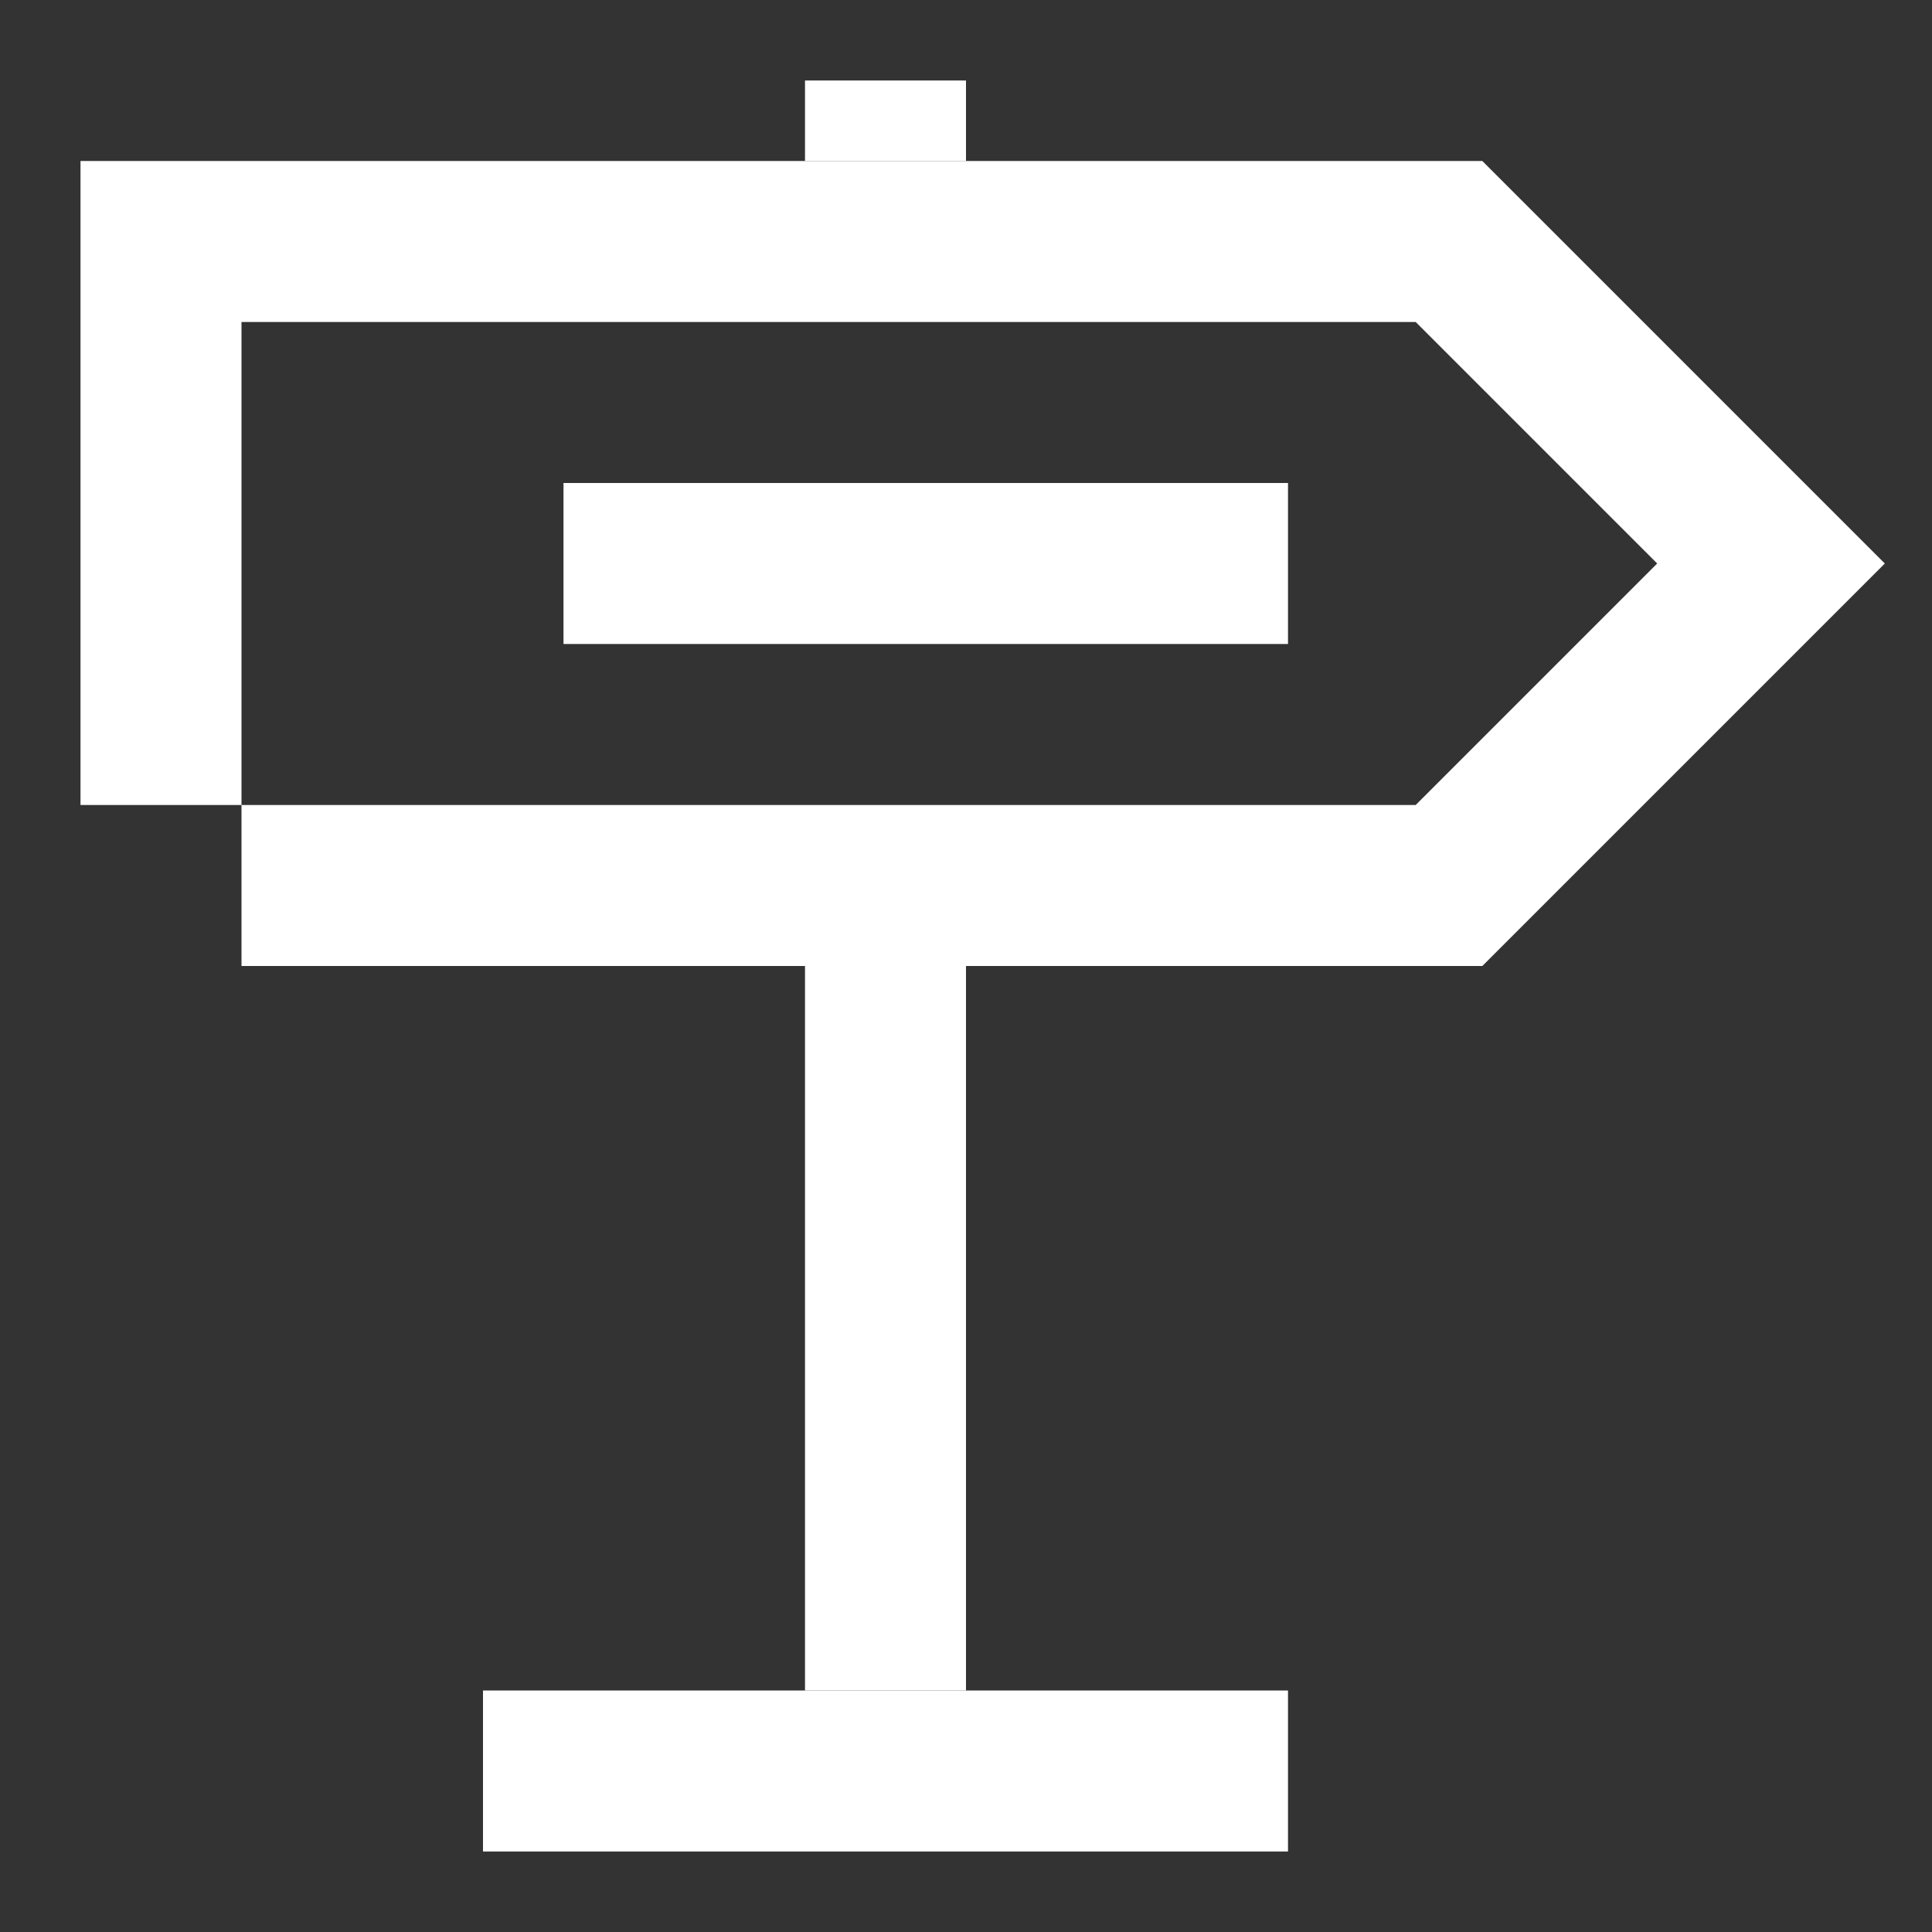 <?xml version="1.0" encoding="UTF-8"?>
<svg xmlns="http://www.w3.org/2000/svg" width="24" height="24" viewBox="0 0 24 24" fill="none">
  <rect x="0" y="0" width="24" height="24" fill="#333333" stroke="none"/>
  <path d="M10 12H12V21H10V12Z" fill="#fff"></path>
  <path d="M16 21L16 23L6 23L6 21L16 21Z" fill="#fff"></path>
  <path d="M16 6L16 8L7 8L7 6L16 6Z" fill="#fff"></path>
  <path fill-rule="evenodd" clip-rule="evenodd" d="M1 2H18.414L23.414 7L18.414 12H3V10H17.586L20.586 7L17.586 4H3V10H1V2Z" fill="#fff"></path>
  <path d="M10 1H12V2H10V1Z" fill="#fff"></path>
</svg>
